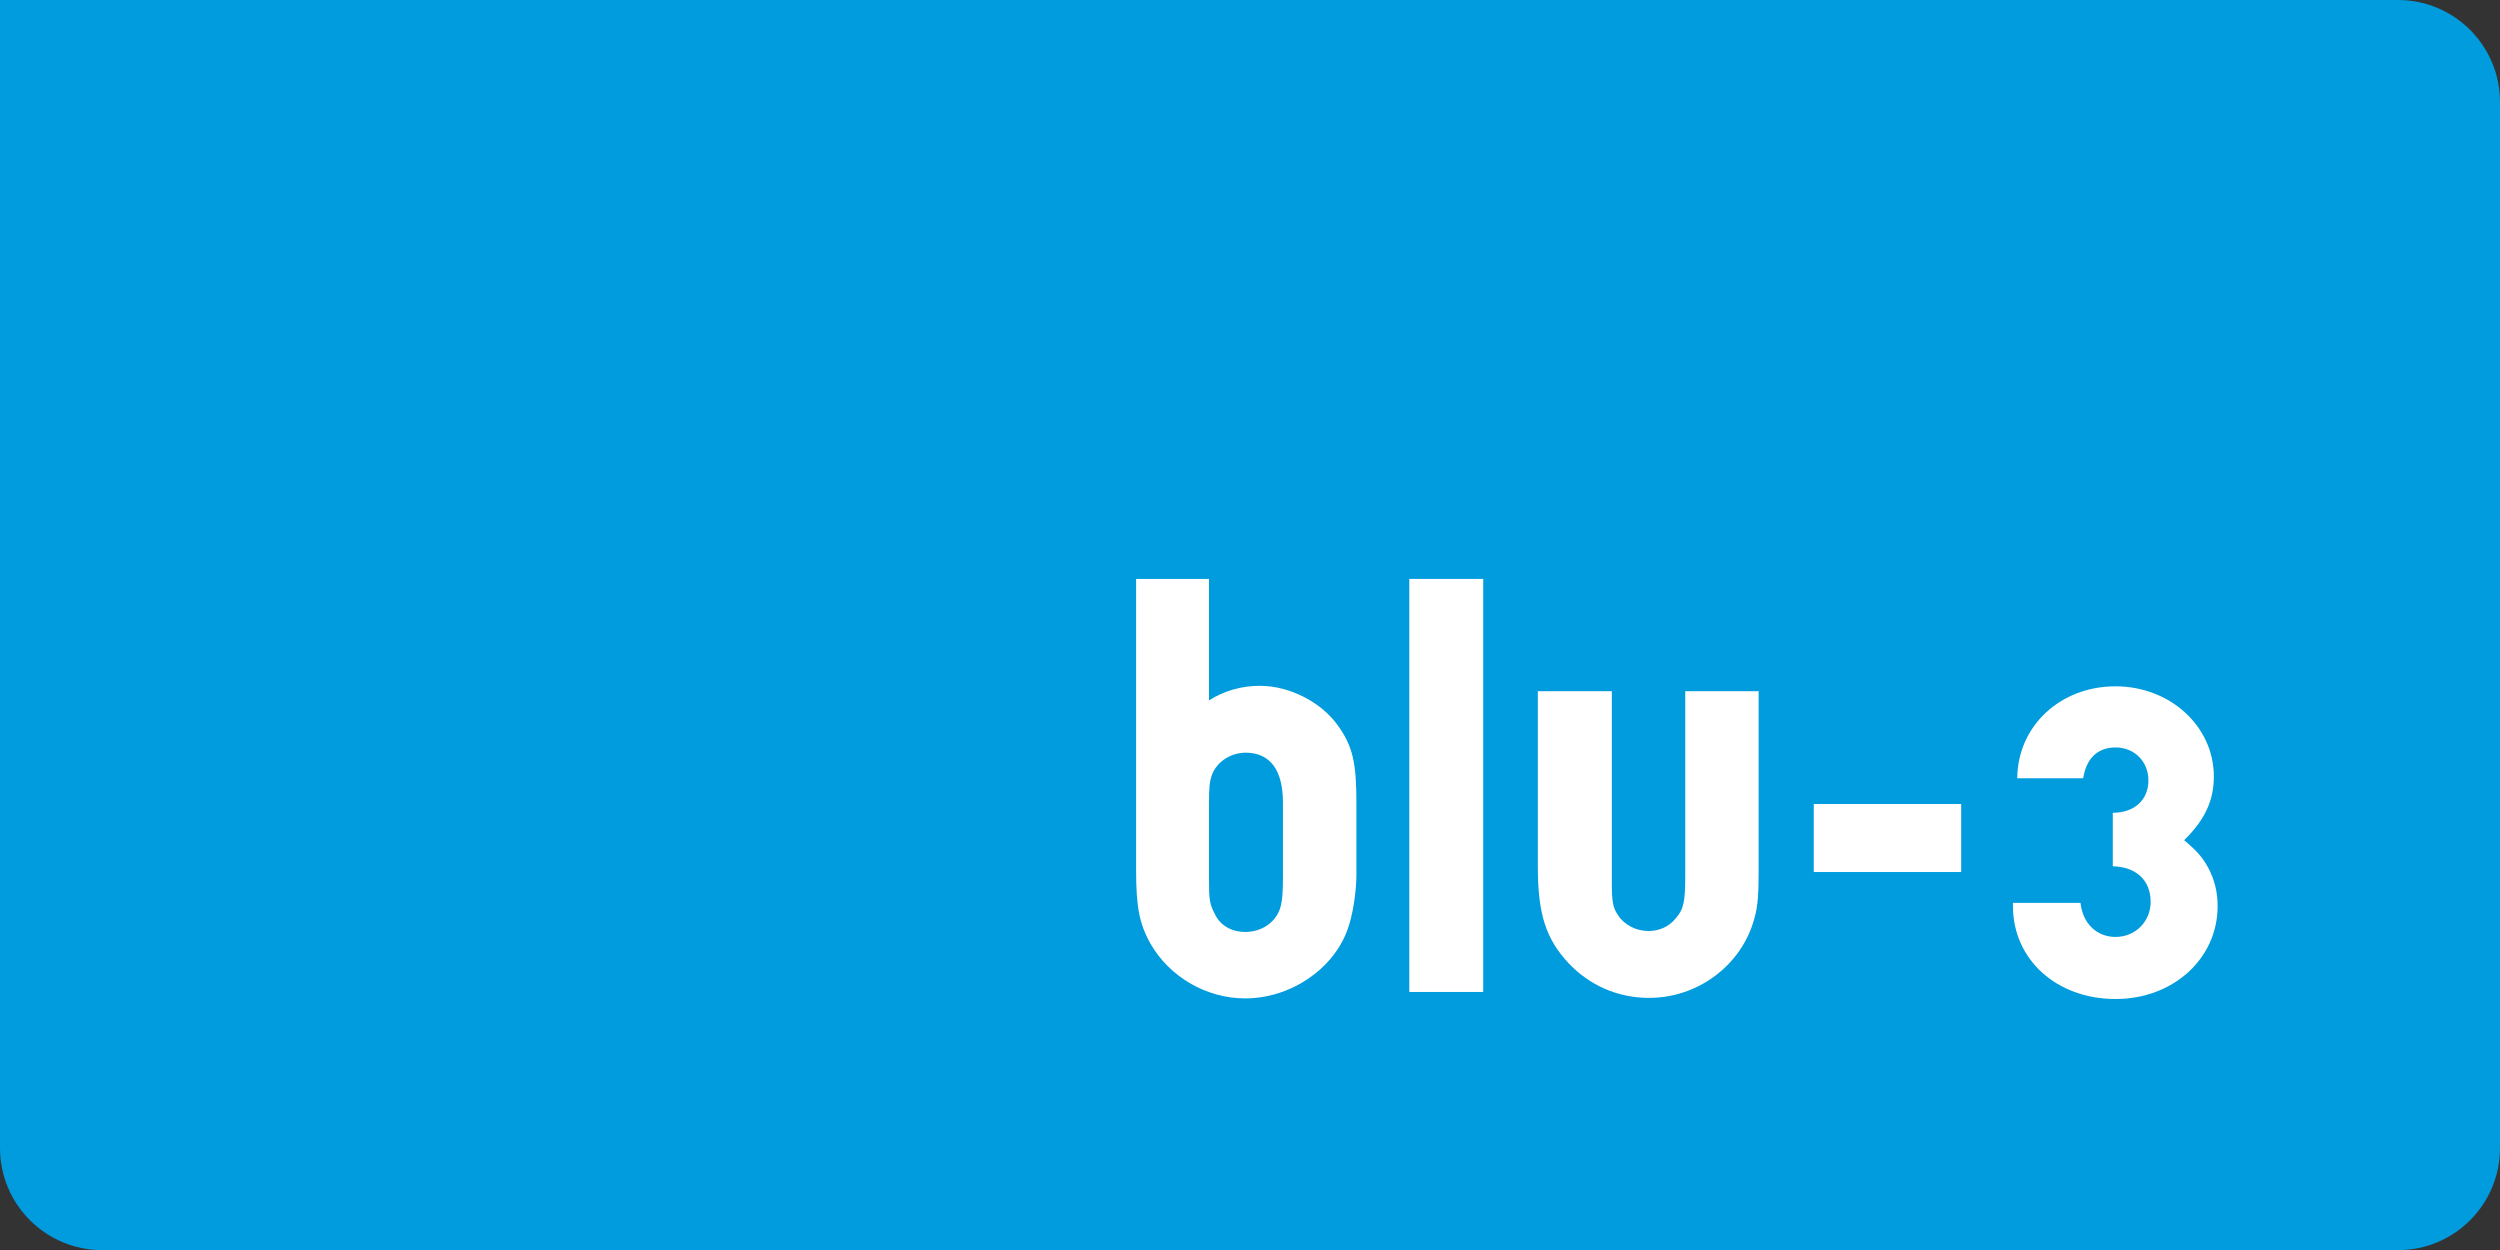 <svg xmlns="http://www.w3.org/2000/svg" xmlns:xlink="http://www.w3.org/1999/xlink" id="Layer_1" x="0px" y="0px" viewBox="0 0 291.19 145.6" style="enable-background:new 0 0 291.19 145.6;" xml:space="preserve">
<rect x="0" y="0" width="291.19" height="145.6" fill="#333333" stroke="none"/>
<style type="text/css">
	.st0{fill:#009CDE;}
	.st1{fill:#FFFFFF;}
</style>
<g>
	<path class="st0" d="M279.31,0c6.56,0,11.88,5.32,11.88,11.89v121.83c0,6.57-5.32,11.89-11.88,11.89H11.89   C5.32,145.6,0,140.28,0,133.72V0L279.31,0z"></path>
	<path class="st1" d="M140.82,81.58c1.76-1.13,3.84-1.7,5.91-1.7c3.46,0,7.16,1.88,9.12,4.65c1.7,2.39,2.14,4.28,2.14,8.93v8.43   c0,2.02-0.44,4.85-1.07,6.48c-1.7,4.59-6.66,7.92-11.89,7.92c-4.53,0-8.81-2.52-11.01-6.35c-1.32-2.33-1.69-4.34-1.69-8.61v-33.9   h8.49V81.58z M141.51,106.48c0.62,1.32,1.95,2.07,3.52,2.07c2.07,0,3.71-1.26,4.15-3.02c0.19-0.75,0.25-1.76,0.25-3.27v-8.81   c0-3.77-1.51-5.78-4.34-5.78c-1.76,0-3.33,1.07-3.9,2.51c-0.31,0.82-0.37,1.57-0.37,3.27v8.93   C140.82,104.79,140.88,105.29,141.51,106.48"></path>
	<rect x="164.15" y="67.43" class="st1" width="8.61" height="48.11"></rect>
	<path class="st1" d="M204.84,101.14c0,2.83-0.06,4.33-0.5,5.84c-1.45,5.41-6.54,9.25-12.26,9.25c-3.65,0-6.92-1.45-9.37-4.03   c-2.64-2.83-3.59-5.72-3.59-11.25V80.51h8.62v21.52v0.88c0,2.07,0.13,2.83,0.69,3.64c0.69,1.13,2.08,1.89,3.58,1.89   c1.26,0,2.39-0.51,3.15-1.45c0.94-1.06,1.13-1.94,1.13-4.96V80.51h8.55V101.14z"></path>
	<rect x="211.26" y="93.65" class="st1" width="17.17" height="7.92"></rect>
	<path class="st1" d="M234.96,90.64c0.06-6.11,5.03-10.7,11.45-10.7c6.35,0,11.45,4.65,11.45,10.5c0,2.83-1.07,5.09-3.46,7.42   c1.56,1.32,2.13,2.01,2.77,3.15c0.76,1.38,1.13,2.89,1.13,4.53c0,6.1-5.16,10.82-11.89,10.82c-6.86,0-11.95-4.59-11.95-10.82v-0.38   h7.87c0.25,2.4,1.89,3.97,4.08,3.97c2.33,0,4.09-1.82,4.09-4.08c0-2.52-1.7-4.09-4.41-4.15v-6.23c2.51,0,4.15-1.5,4.15-3.77   c0-2.21-1.63-3.84-3.83-3.84c-2.08,0-3.4,1.26-3.77,3.59H234.96z"></path>
</g>
</svg>